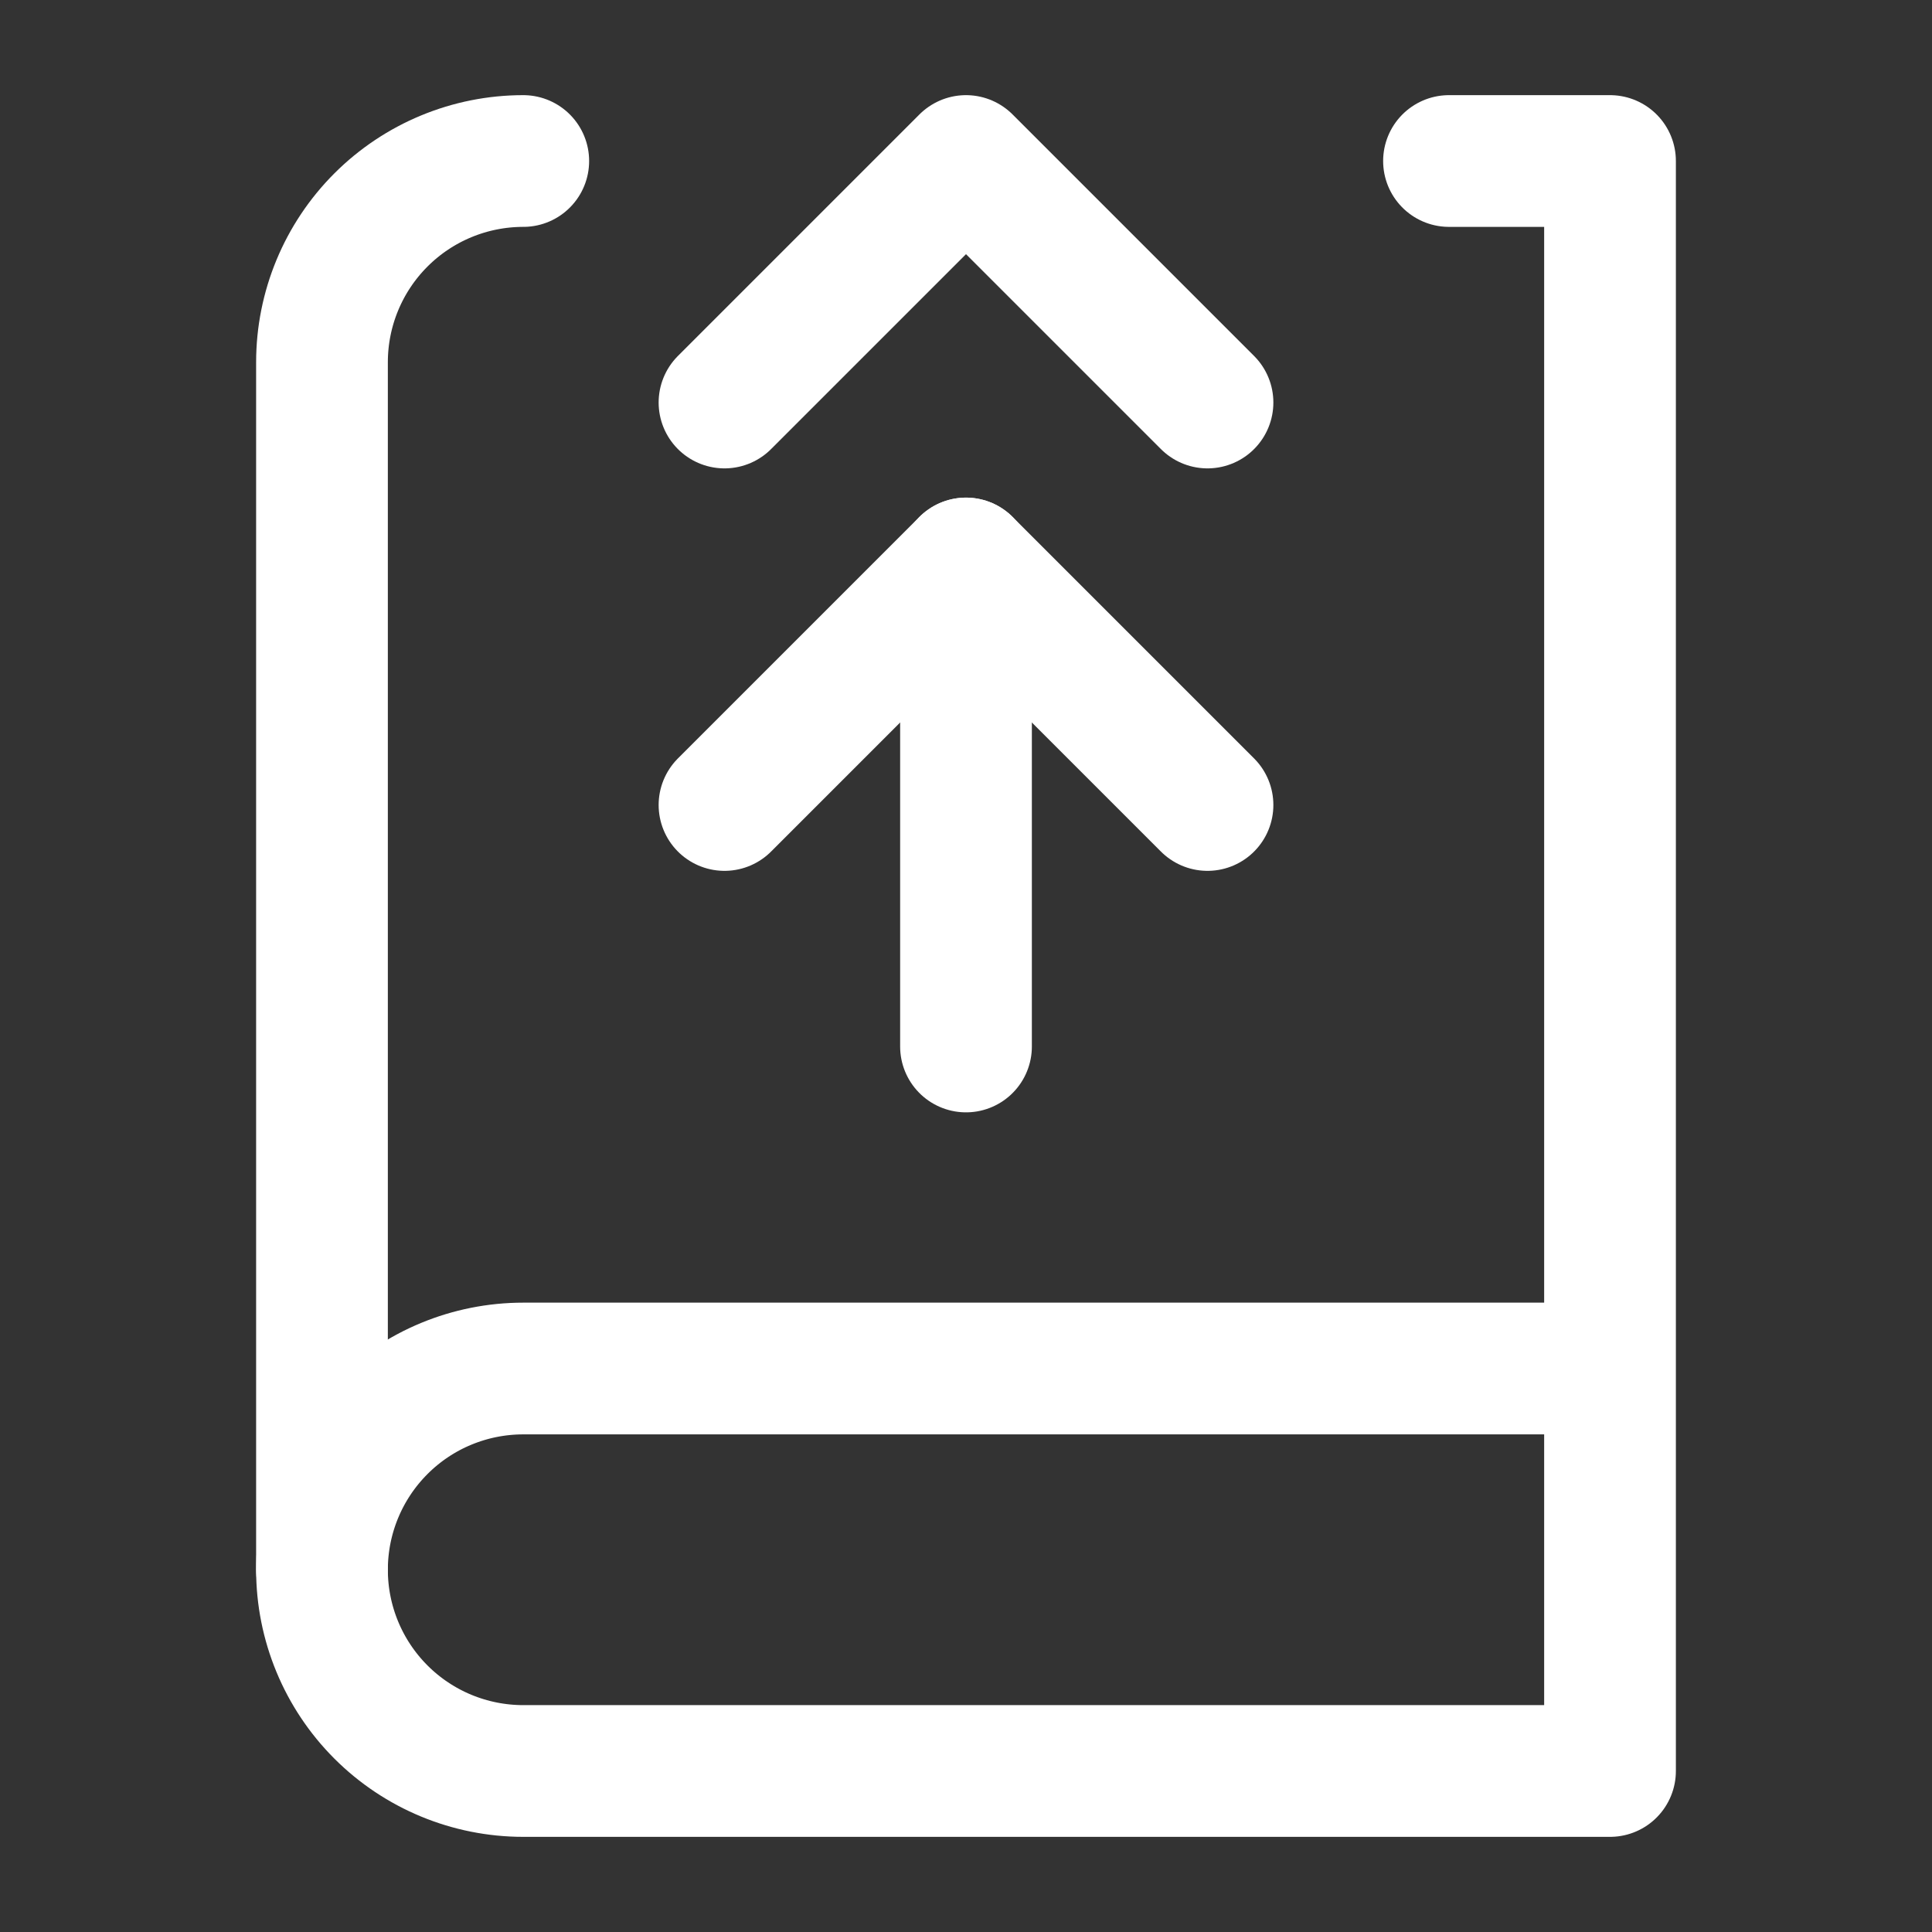 <svg width="44" height="44" viewBox="0 0 44 44" fill="none" xmlns="http://www.w3.org/2000/svg">
<rect x="0" y="0" width="44" height="44" fill="#333333" stroke="none"/>
<g id="lucide:book-up-2">
<g id="Group">
<path id="Vector" d="M7.333 35.75V8.25C7.333 7.034 7.816 5.869 8.676 5.009C9.535 4.15 10.701 3.667 11.917 3.667" stroke="white" stroke-width="3" stroke-linecap="round" stroke-linejoin="round"/>
<path id="Vector_2" d="M33 3.667H36.667V40.333H11.917C10.701 40.333 9.535 39.85 8.676 38.991C7.816 38.131 7.333 36.965 7.333 35.75C7.333 34.534 7.816 33.369 8.676 32.509C9.535 31.649 10.701 31.167 11.917 31.167H36.667M22 23.833V12.833" stroke="white" stroke-width="3" stroke-linecap="round" stroke-linejoin="round"/>
<path id="Vector_3" d="M16.5 18.333L22 12.833L27.5 18.333M16.5 9.167L22 3.667L27.5 9.167" stroke="white" stroke-width="3" stroke-linecap="round" stroke-linejoin="round"/>
</g>
</g>
</svg>
